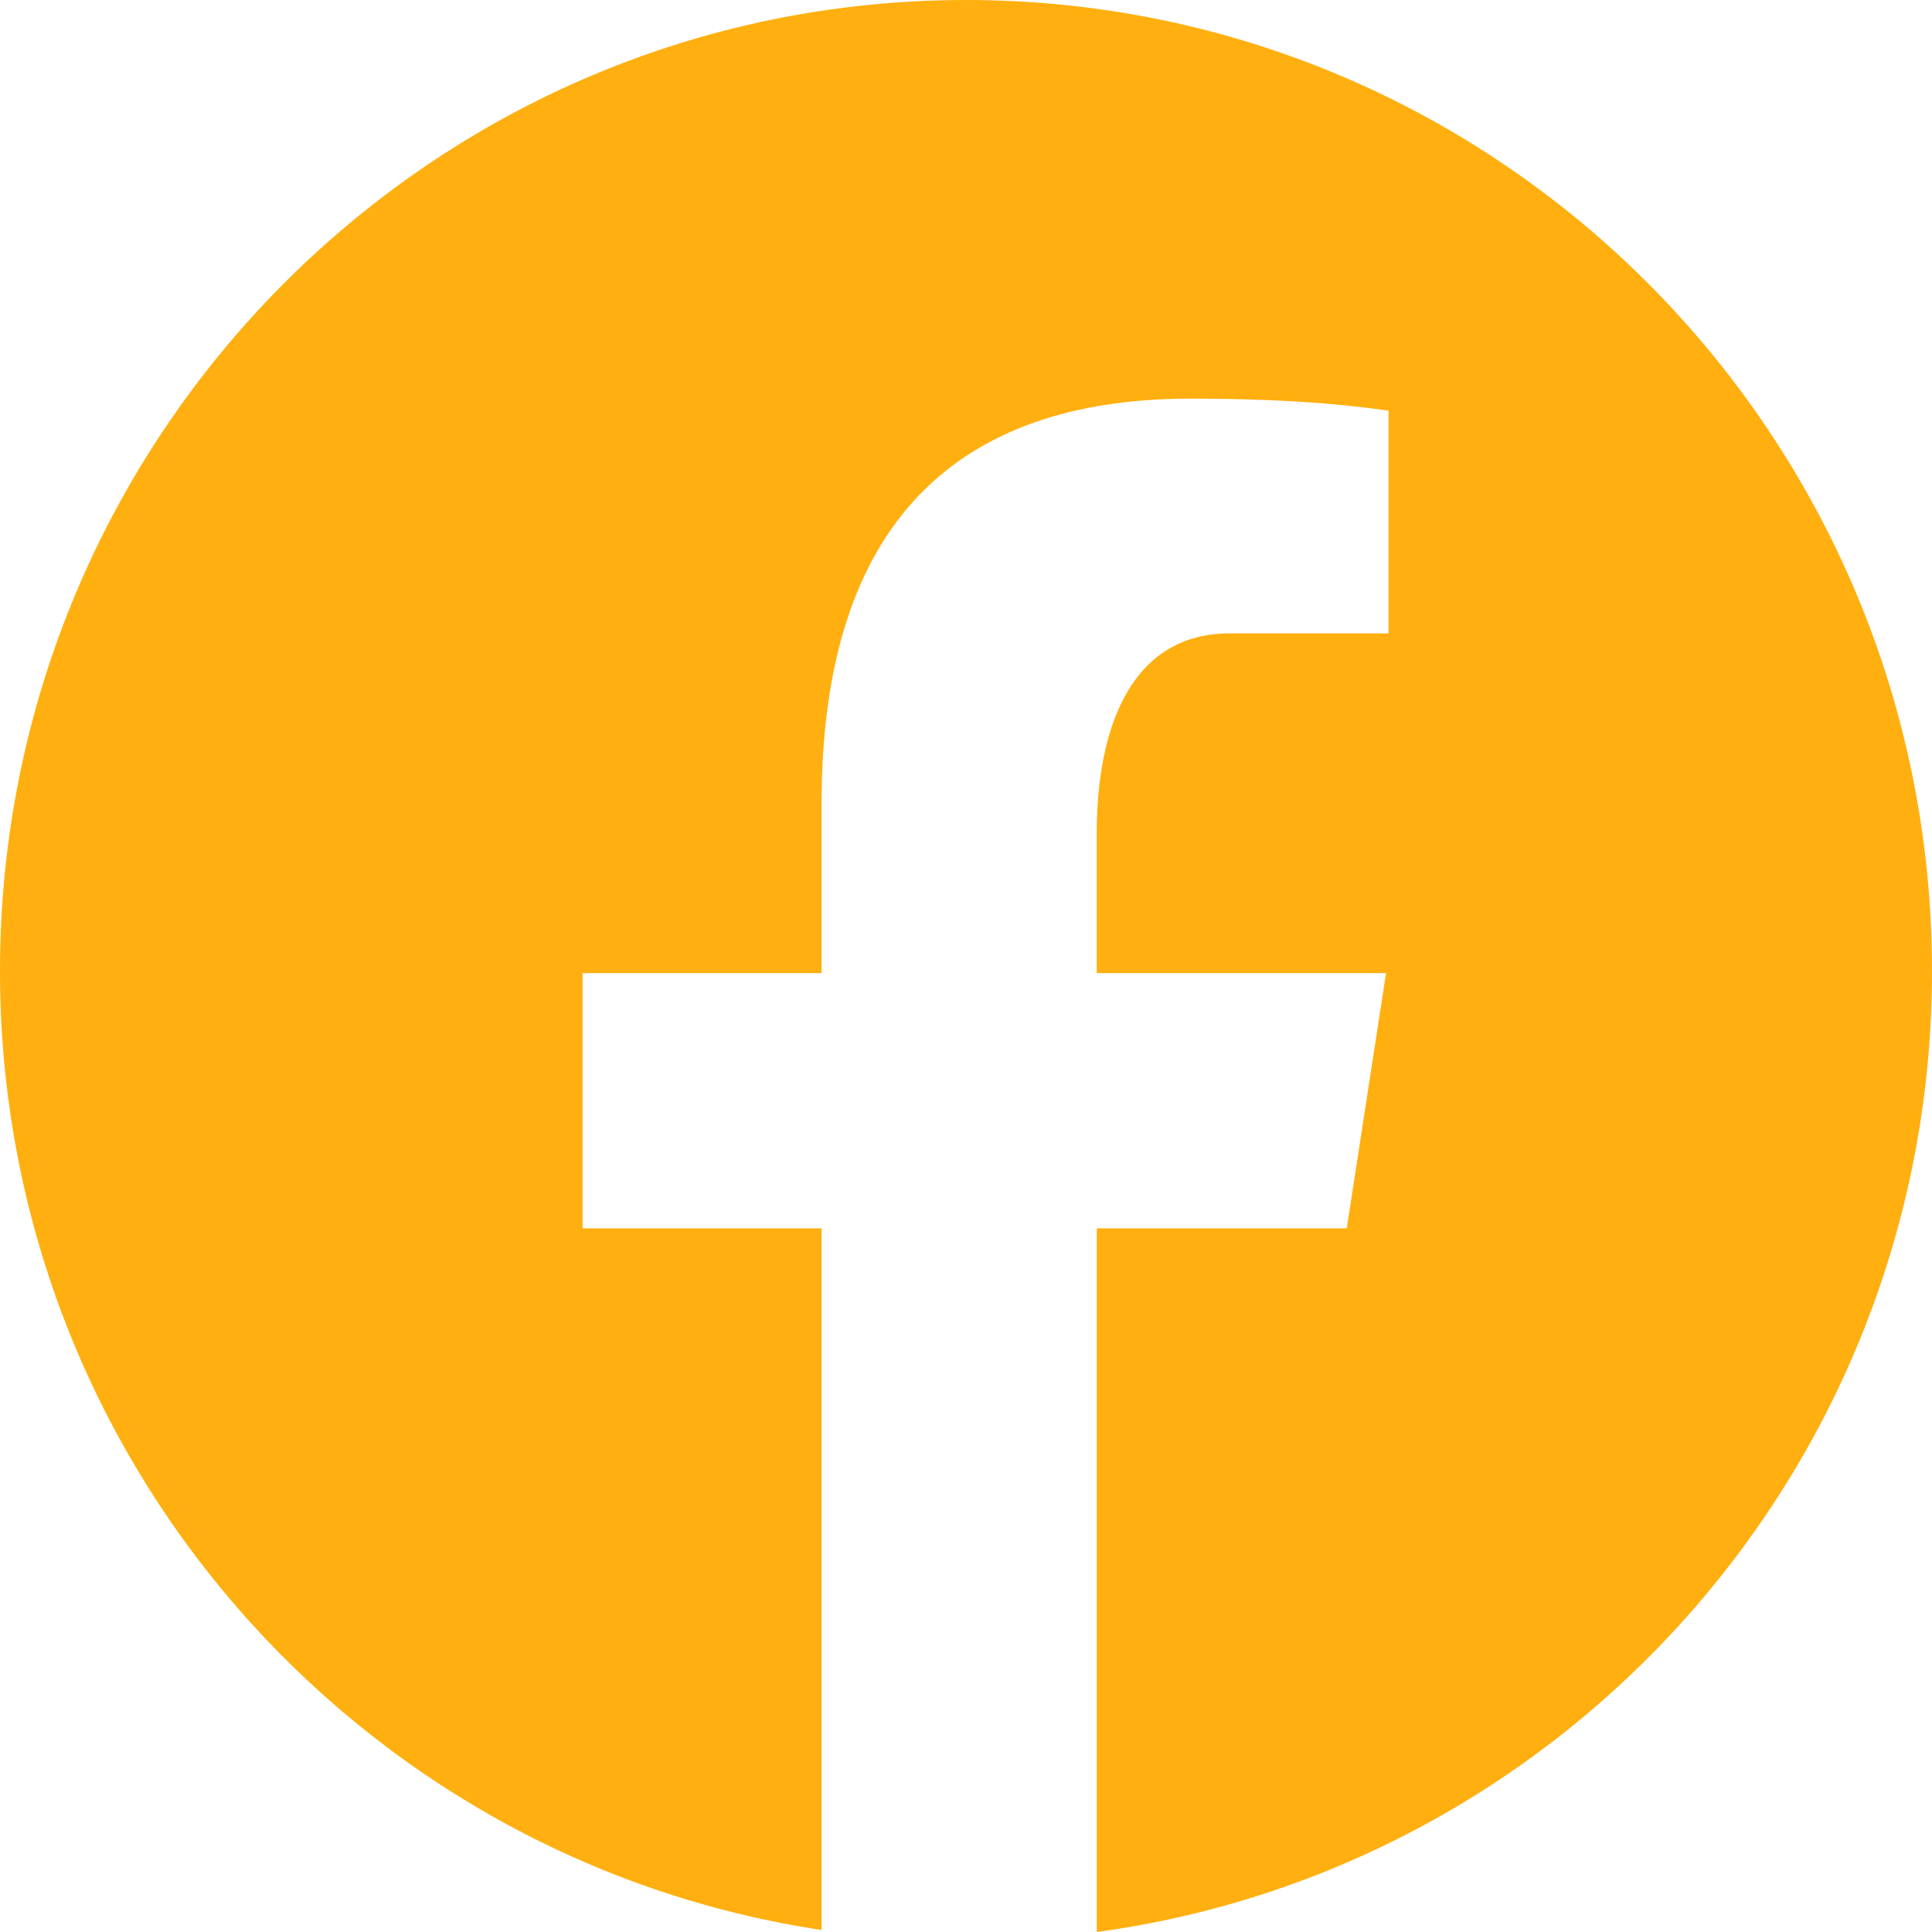 <svg width="24" height="24" viewBox="0 0 24 24" fill="none" xmlns="http://www.w3.org/2000/svg">
<path d="M12 0C5.372 0 0 5.4 0 12.062C0 18.109 4.432 23.103 10.206 23.975V15.259H7.237V12.088H10.206V9.978C10.206 6.485 11.899 4.952 14.788 4.952C16.171 4.952 16.902 5.054 17.249 5.101V7.868H15.278C14.052 7.868 13.624 9.037 13.624 10.354V12.088H17.218L16.73 15.259H13.625V24C19.482 23.203 24 18.168 24 12.062C24 5.4 18.628 0 12 0Z" fill="#FFAF0F"/>
</svg>
